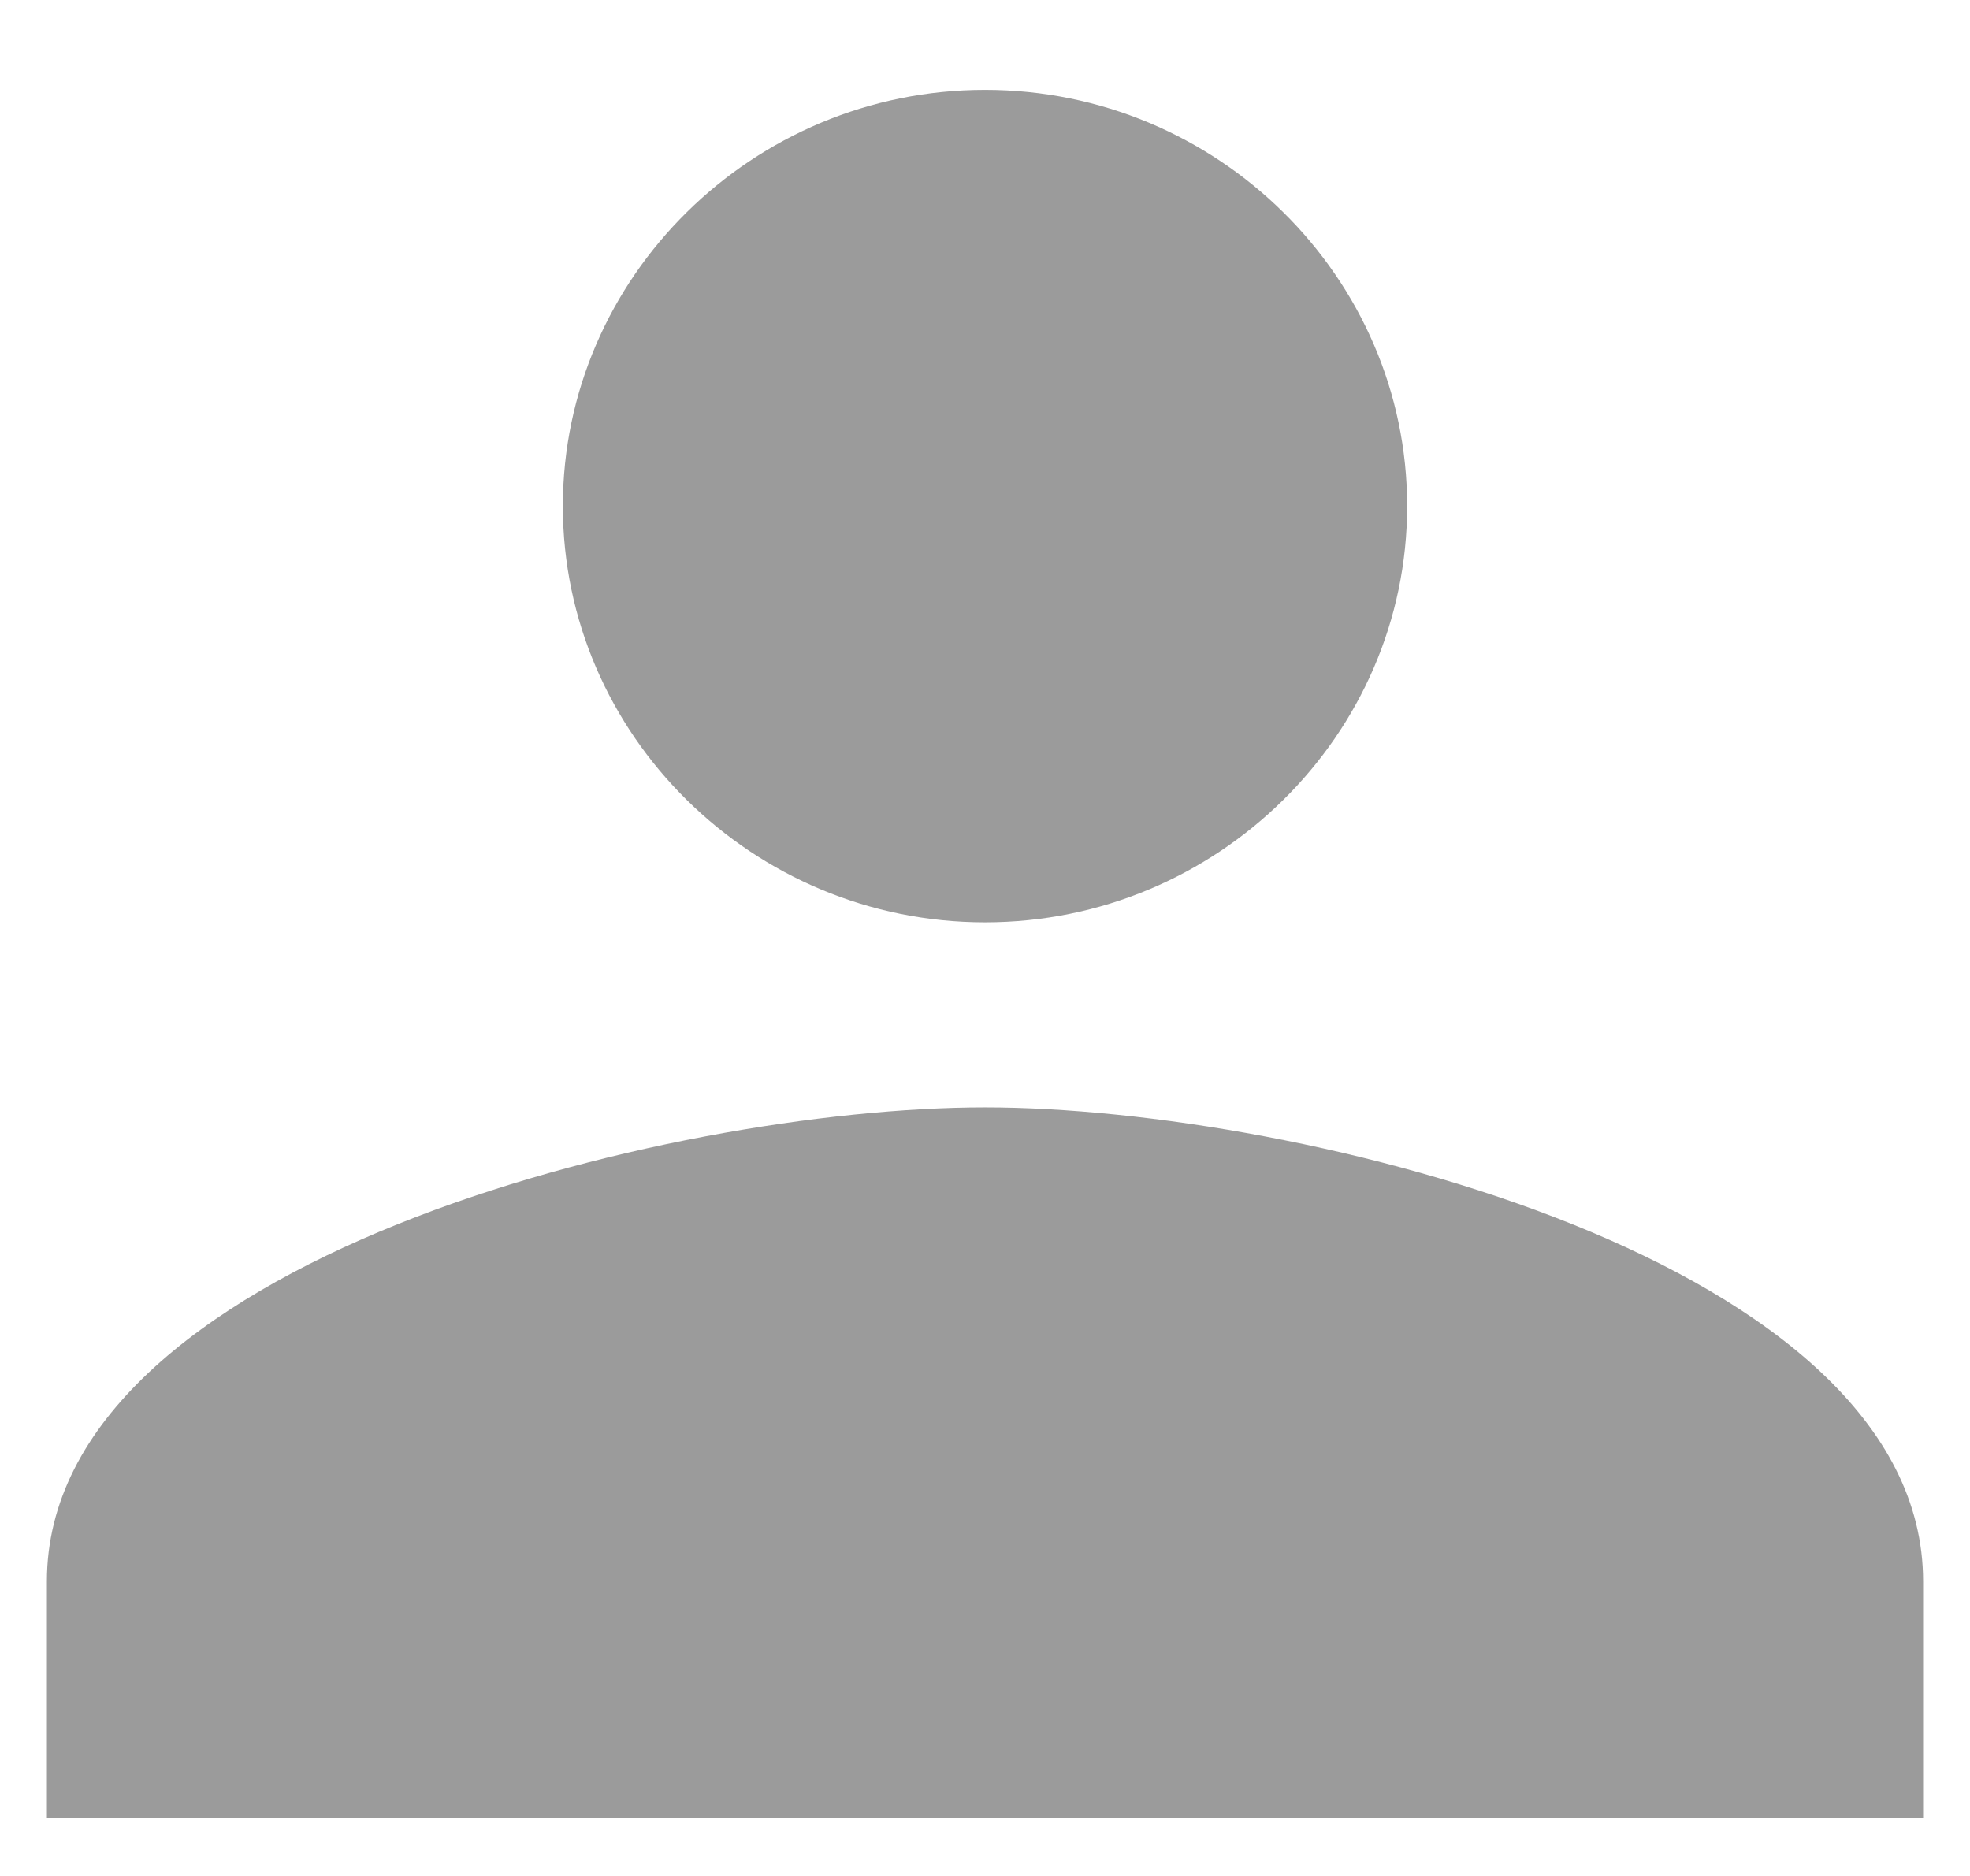 <svg xmlns="http://www.w3.org/2000/svg" width="21" height="20" viewBox="0 0 21 20">
  <path fill="#9B9B9B" fill-rule="evenodd" d="M10.5,11.806 C7.125,11.806 0.5,13.448 0.5,16.859 L0.5,19.386 L20.5,19.386 L20.5,16.859 C20.5,13.448 13.875,11.806 10.5,11.806 L10.5,11.806 Z M10.5,9.833 C12.975,9.833 15,7.836 15,5.396 C15,2.955 12.975,0.958 10.5,0.958 C8.025,0.958 6,2.955 6,5.396 C6,7.836 8.025,9.833 10.5,9.833 L10.5,9.833 Z"/>
</svg>
